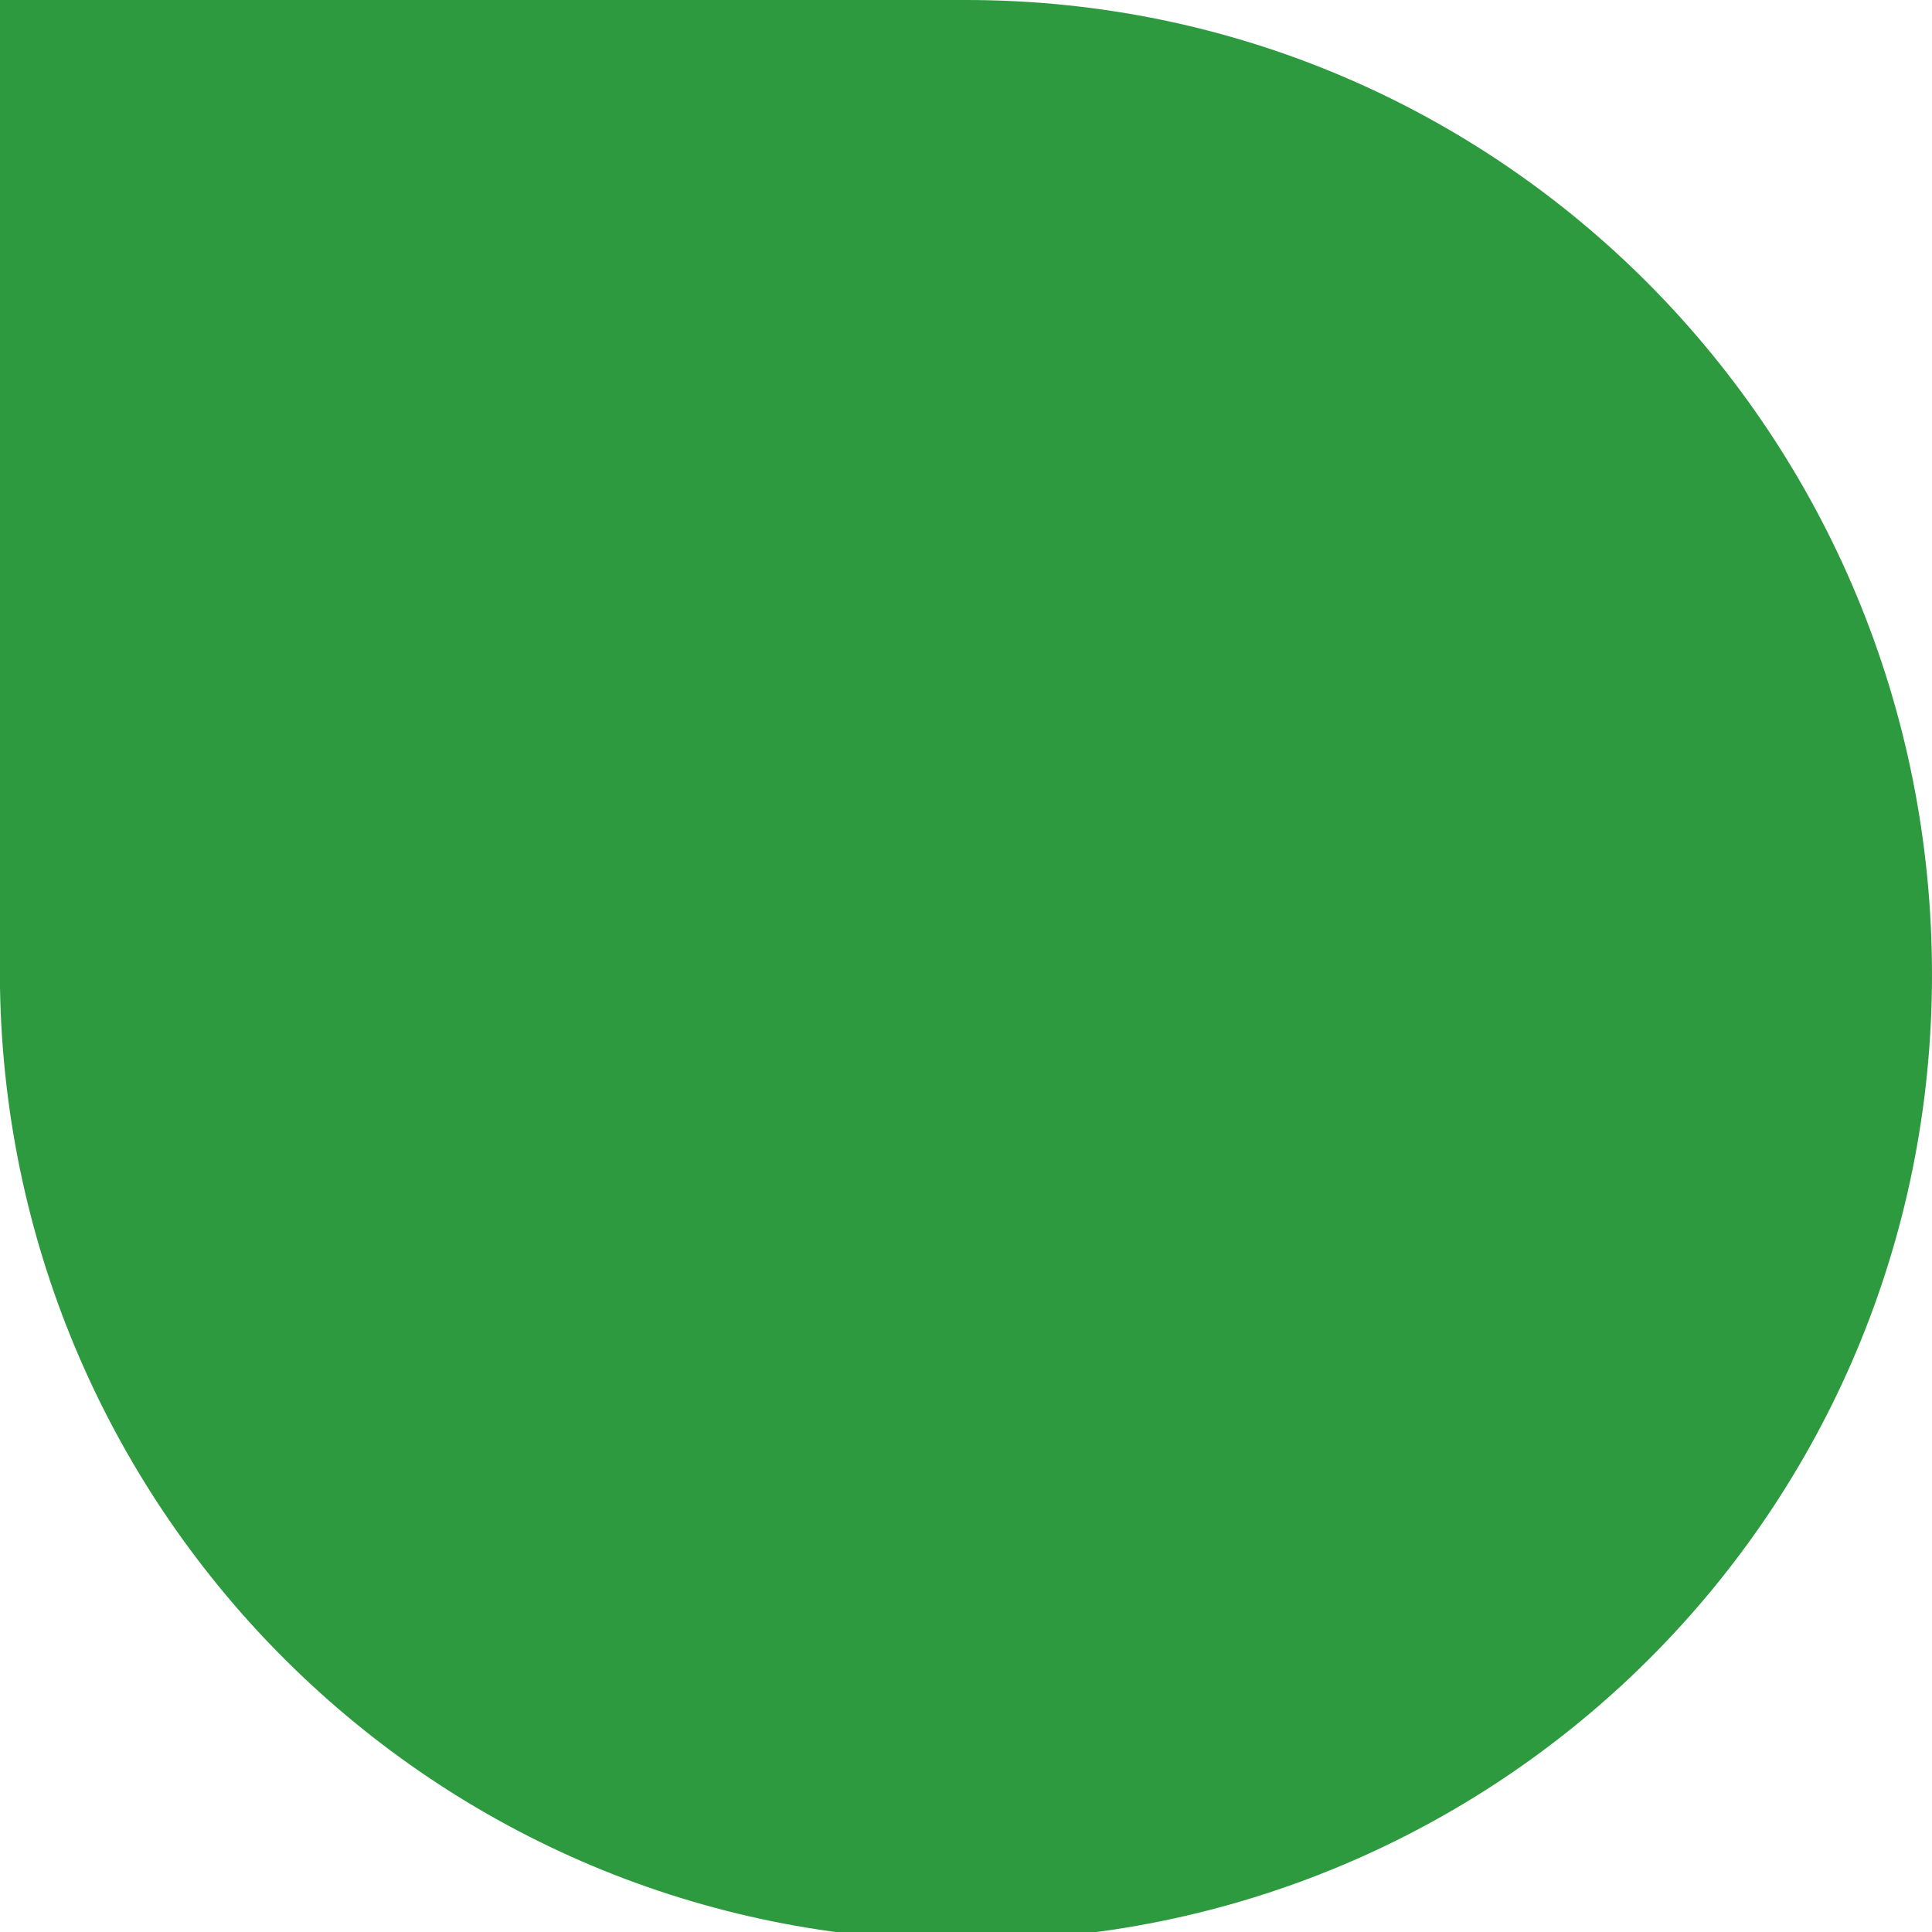 <?xml version="1.0" encoding="utf-8"?>
<!-- Generator: Adobe Illustrator 27.0.0, SVG Export Plug-In . SVG Version: 6.00 Build 0)  -->
<svg version="1.1" id="Livello_1" xmlns="http://www.w3.org/2000/svg" xmlns:xlink="http://www.w3.org/1999/xlink" x="0px" y="0px"
	 viewBox="0 0 44.4 44.4" style="enable-background:new 0 0 44.4 44.4;" xml:space="preserve">
<style type="text/css">
	.st0{fill:#2E9A3F;}
</style>
<path class="st0" d="M22.2,0L22.2,0H0v22.1c0,0.1,0,0.1,0,0.2s0,0.1,0,0.2v0.2l0,0c0.2,12.1,10,21.9,22.2,21.9
	c12.3,0,22.2-9.9,22.2-22.2C44.4,10,34.5,0,22.2,0z"/>
</svg>
